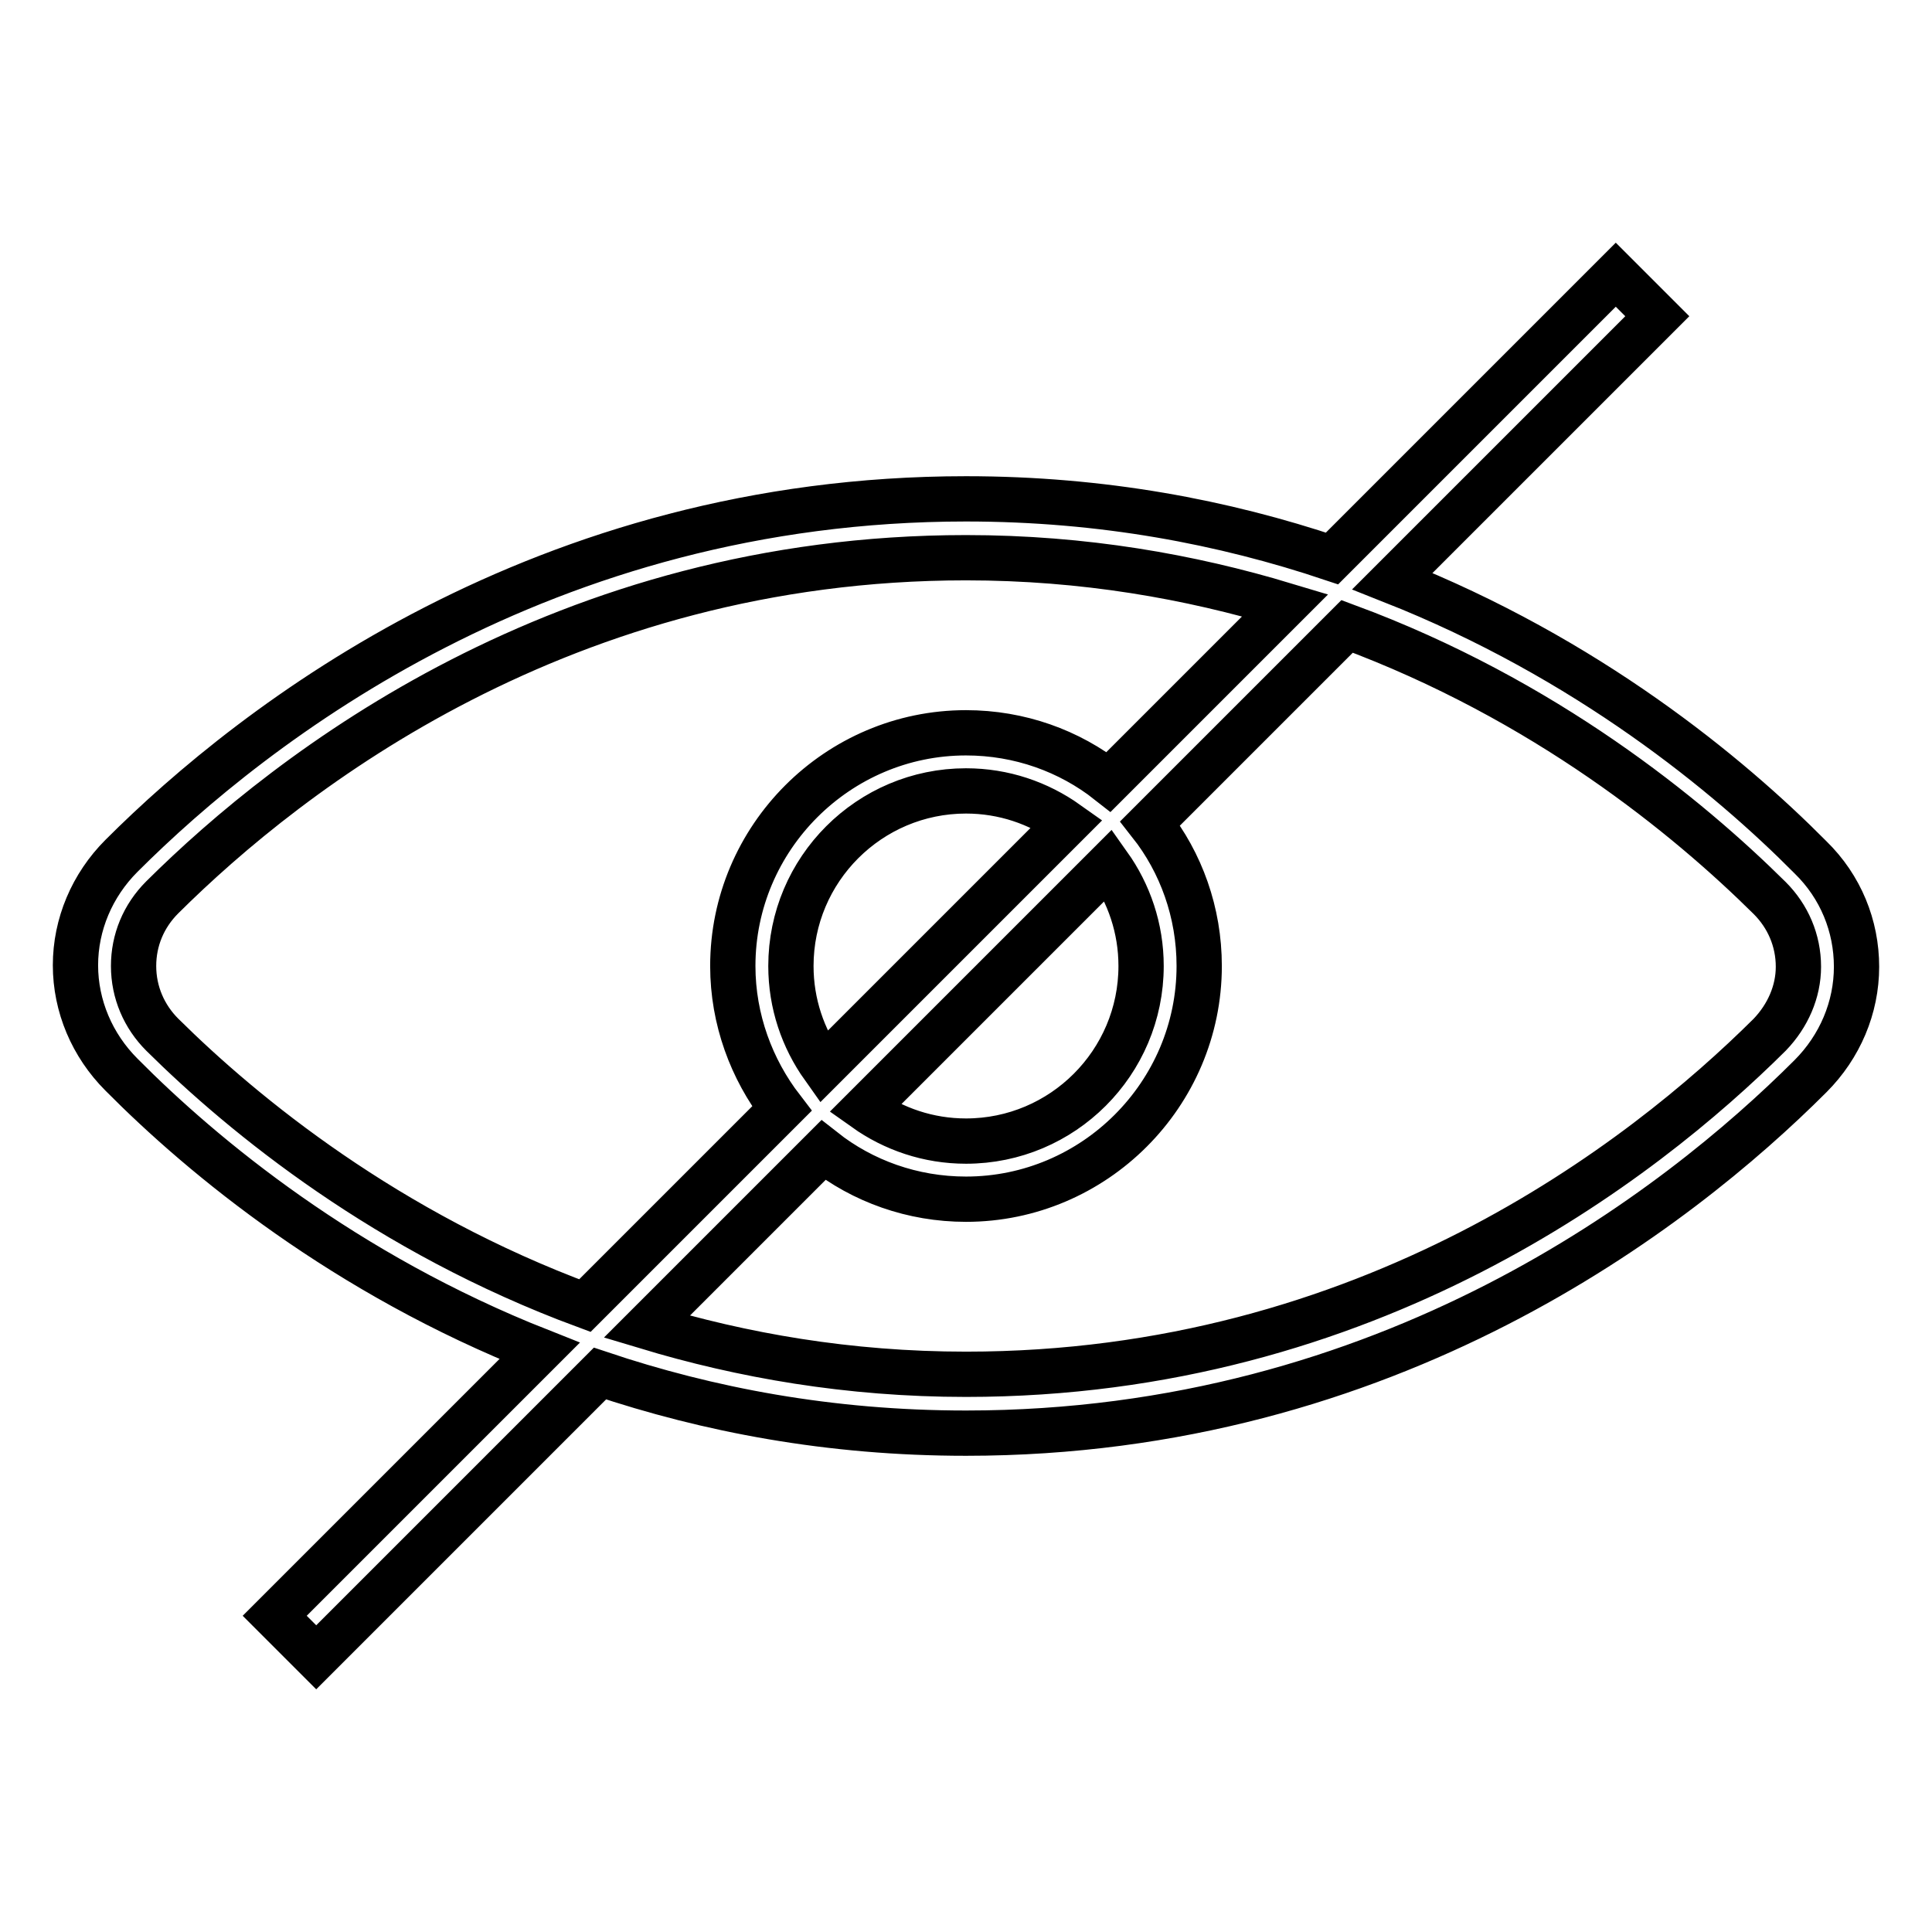 <?xml version="1.0" encoding="utf-8"?>
<!-- Svg Vector Icons : http://www.onlinewebfonts.com/icon -->
<!DOCTYPE svg PUBLIC "-//W3C//DTD SVG 1.1//EN" "http://www.w3.org/Graphics/SVG/1.1/DTD/svg11.dtd">
<svg version="1.1" xmlns="http://www.w3.org/2000/svg" xmlns:xlink="http://www.w3.org/1999/xlink" x="0px" y="0px" viewBox="0 0 256 256" enable-background="new 0 0 256 256" xml:space="preserve">
<g> <path stroke-width="6" fill-opacity="0" stroke="#000000"  d="M184.5,77l35.1-35.1l-5.5-5.5L176.5,74c-14.3-4.8-30.4-7.9-48.5-7.9c-56,0-94.2,29.6-111.9,47.3 c-3.9,3.9-6.1,9.1-6.1,14.5s2.2,10.6,6.1,14.5C27,153.4,45.7,168.8,71.5,179l-35.1,35.1l5.5,5.5l37.6-37.6 c14.3,4.8,30.4,7.9,48.5,7.9c56,0,94.2-29.6,111.9-47.3c3.9-3.9,6.1-9.1,6.1-14.5s-2.1-10.6-6.1-14.5 C229,102.6,210.3,87.2,184.5,77z M21.5,137.1c-2.4-2.4-3.8-5.6-3.8-9.1c0-3.4,1.3-6.6,3.8-9.1c16.9-16.8,53.2-45,106.5-45 c15.6,0,29.7,2.5,42.3,6.3l-23.4,23.4c-5.2-4.1-11.8-6.5-18.9-6.5c-17,0-30.9,13.9-30.9,30.9c0,7.1,2.5,13.7,6.5,18.9L77.5,173 C51.3,163.3,32.4,147.9,21.5,137.1z M151.2,128c0,12.8-10.4,23.2-23.2,23.2c-5,0-9.6-1.6-13.4-4.3l32.3-32.3 C149.6,118.4,151.2,123,151.2,128z M104.8,128c0-12.8,10.4-23.2,23.2-23.2c5,0,9.6,1.6,13.4,4.3l-32.3,32.3 C106.4,137.6,104.8,133,104.8,128z M234.5,137.1c-16.9,16.8-53.2,45-106.5,45c-15.6,0-29.7-2.5-42.3-6.3l23.4-23.4 c5.2,4.1,11.8,6.5,18.9,6.5c17,0,30.9-13.9,30.9-30.9c0-7.1-2.4-13.7-6.5-18.9L178.5,83c26.2,9.7,45.1,25.2,56,36 c2.4,2.4,3.8,5.6,3.8,9.1C238.3,131.4,236.9,134.6,234.5,137.1z"/></g>
</svg>